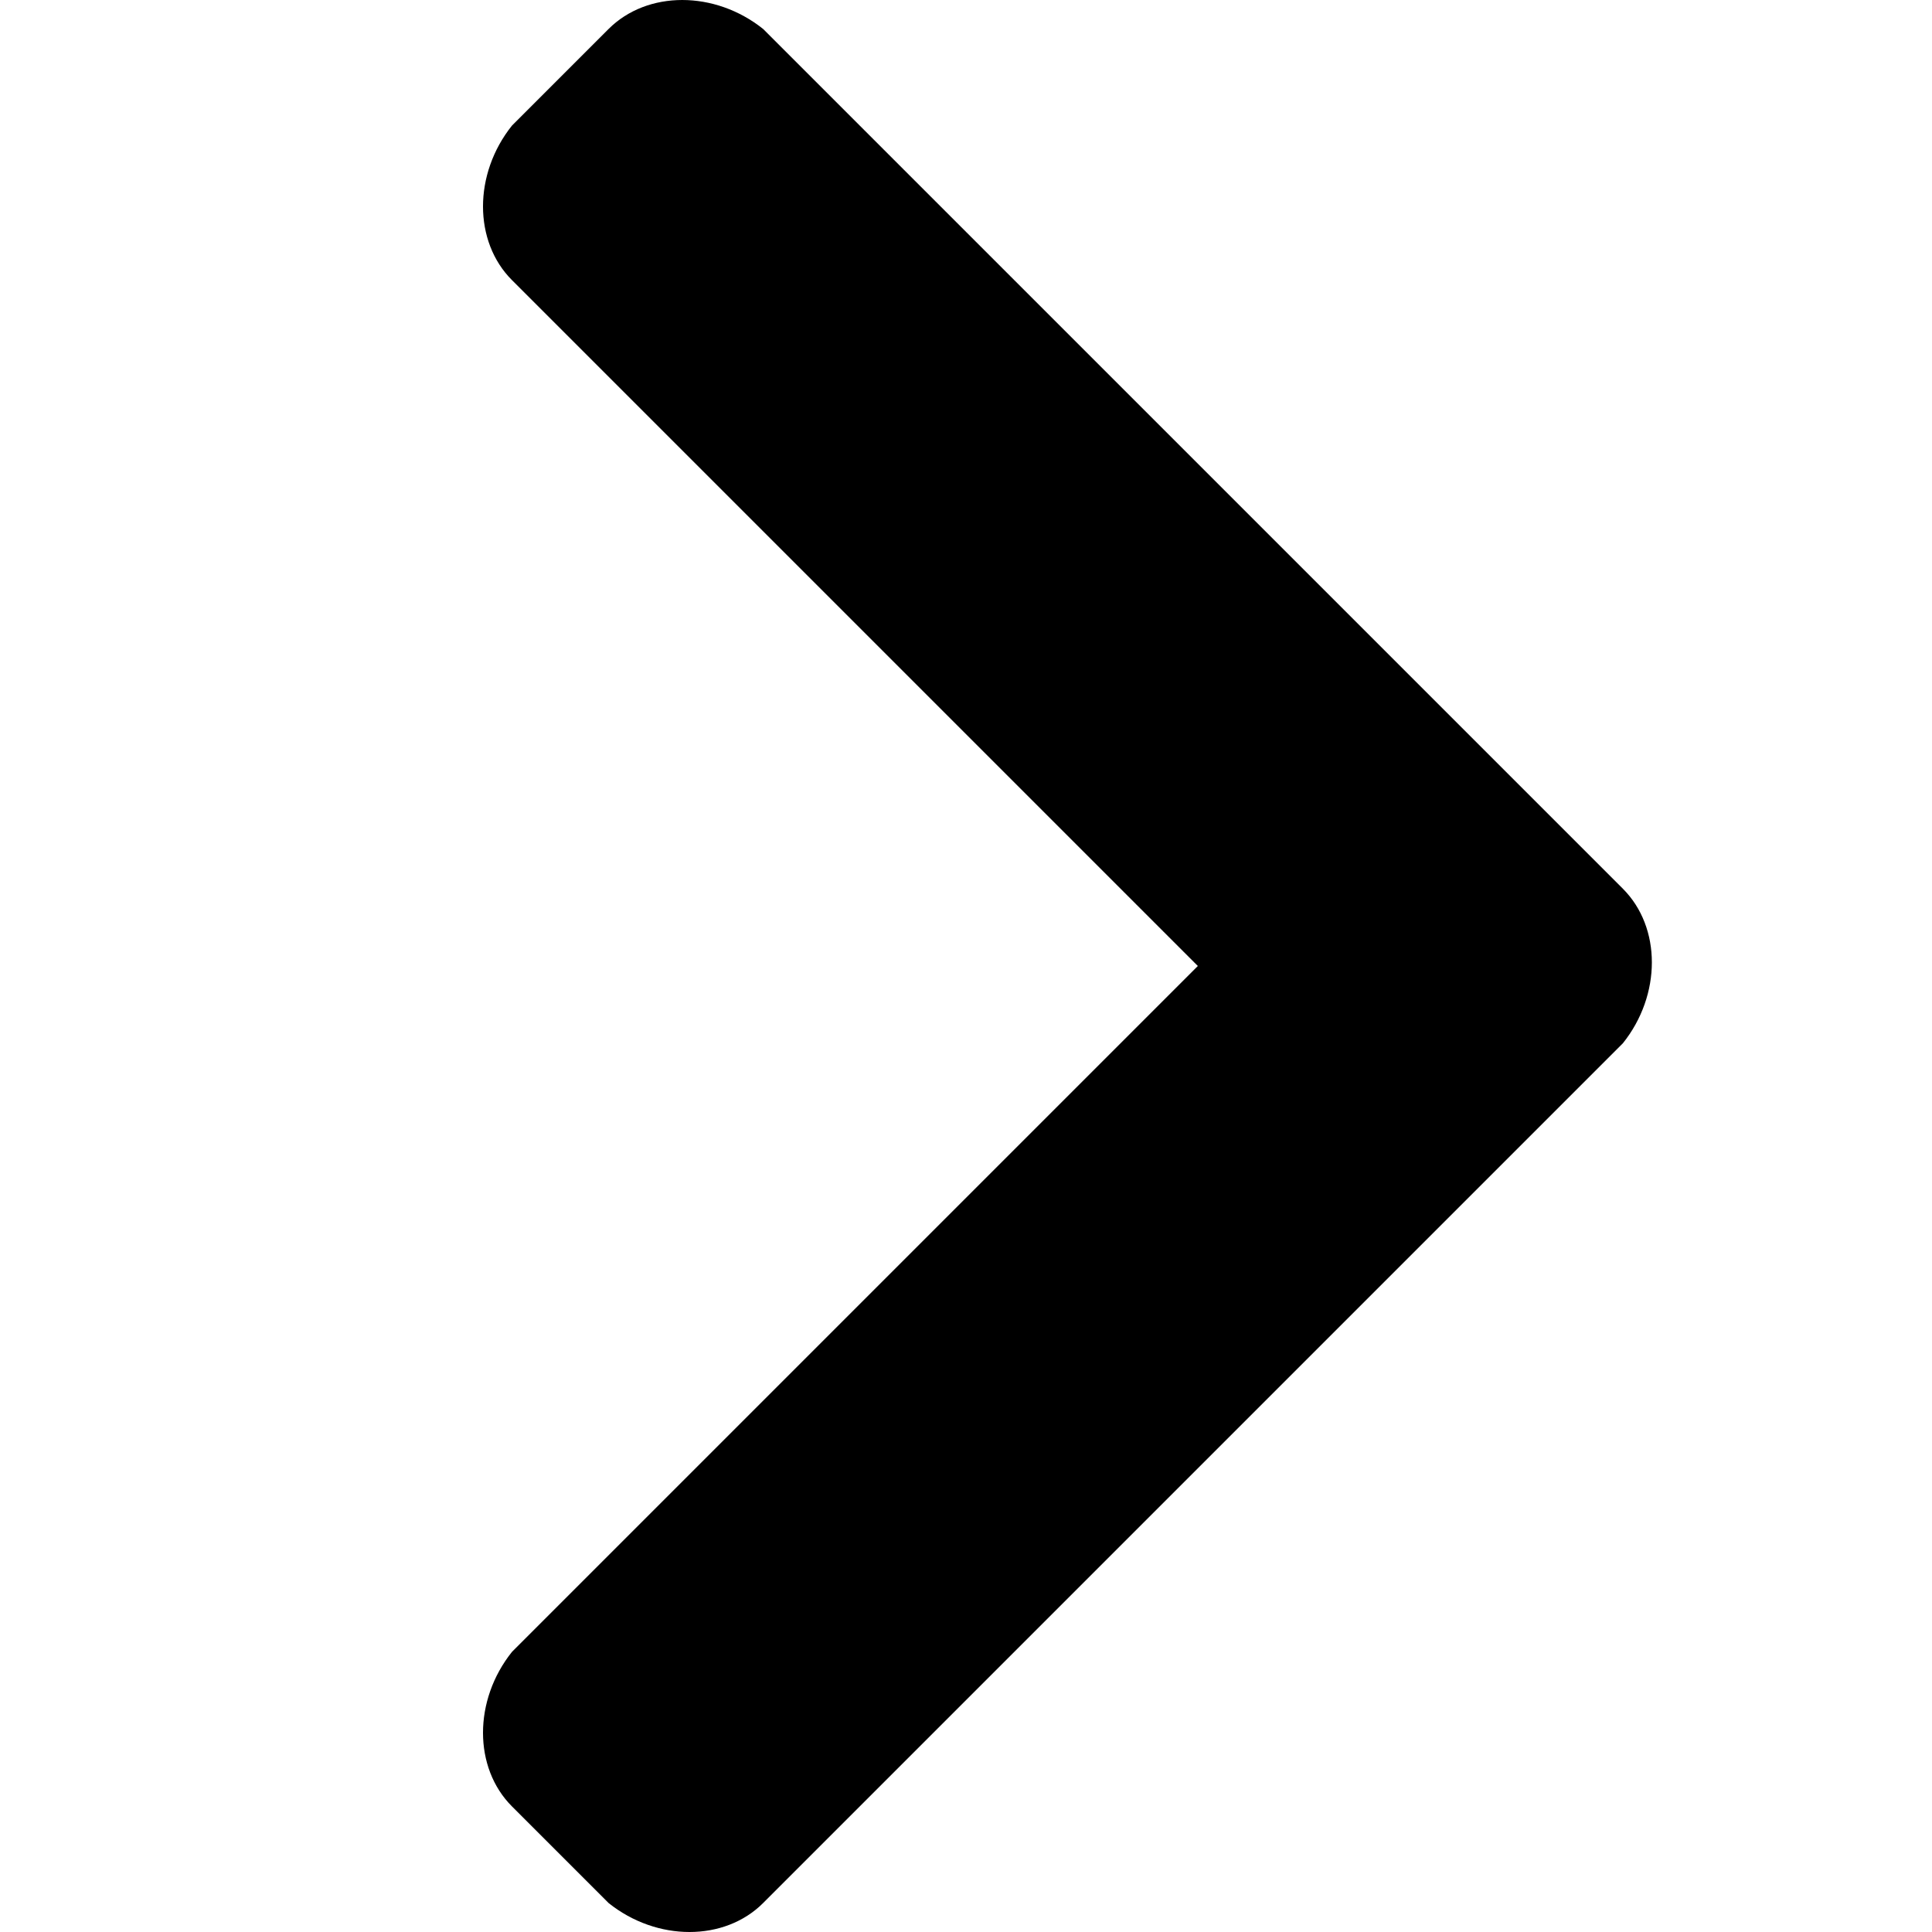<?xml version="1.0" encoding="utf-8"?>
<!-- Generator: Adobe Illustrator 23.1.1, SVG Export Plug-In . SVG Version: 6.00 Build 0)  -->
<svg version="1.1" id="レイヤー_1" focusable="false"
	 xmlns="http://www.w3.org/2000/svg" xmlns:xlink="http://www.w3.org/1999/xlink" x="0px" y="0px" viewBox="0 0 20 20"
	 style="enable-background:new 0 0 20 20;" xml:space="preserve">
<path d="M16.8,10.8l-8.9,8.9c-0.4,0.4-1.1,0.4-1.6,0l-1-1c-0.4-0.4-0.4-1.1,0-1.6l7.1-7.1L5.3,2.9c-0.4-0.4-0.4-1.1,0-1.6l1-1
	c0.4-0.4,1.1-0.4,1.6,0l8.9,8.9C17.2,9.6,17.2,10.3,16.8,10.8L16.8,10.8z"/>
</svg>
